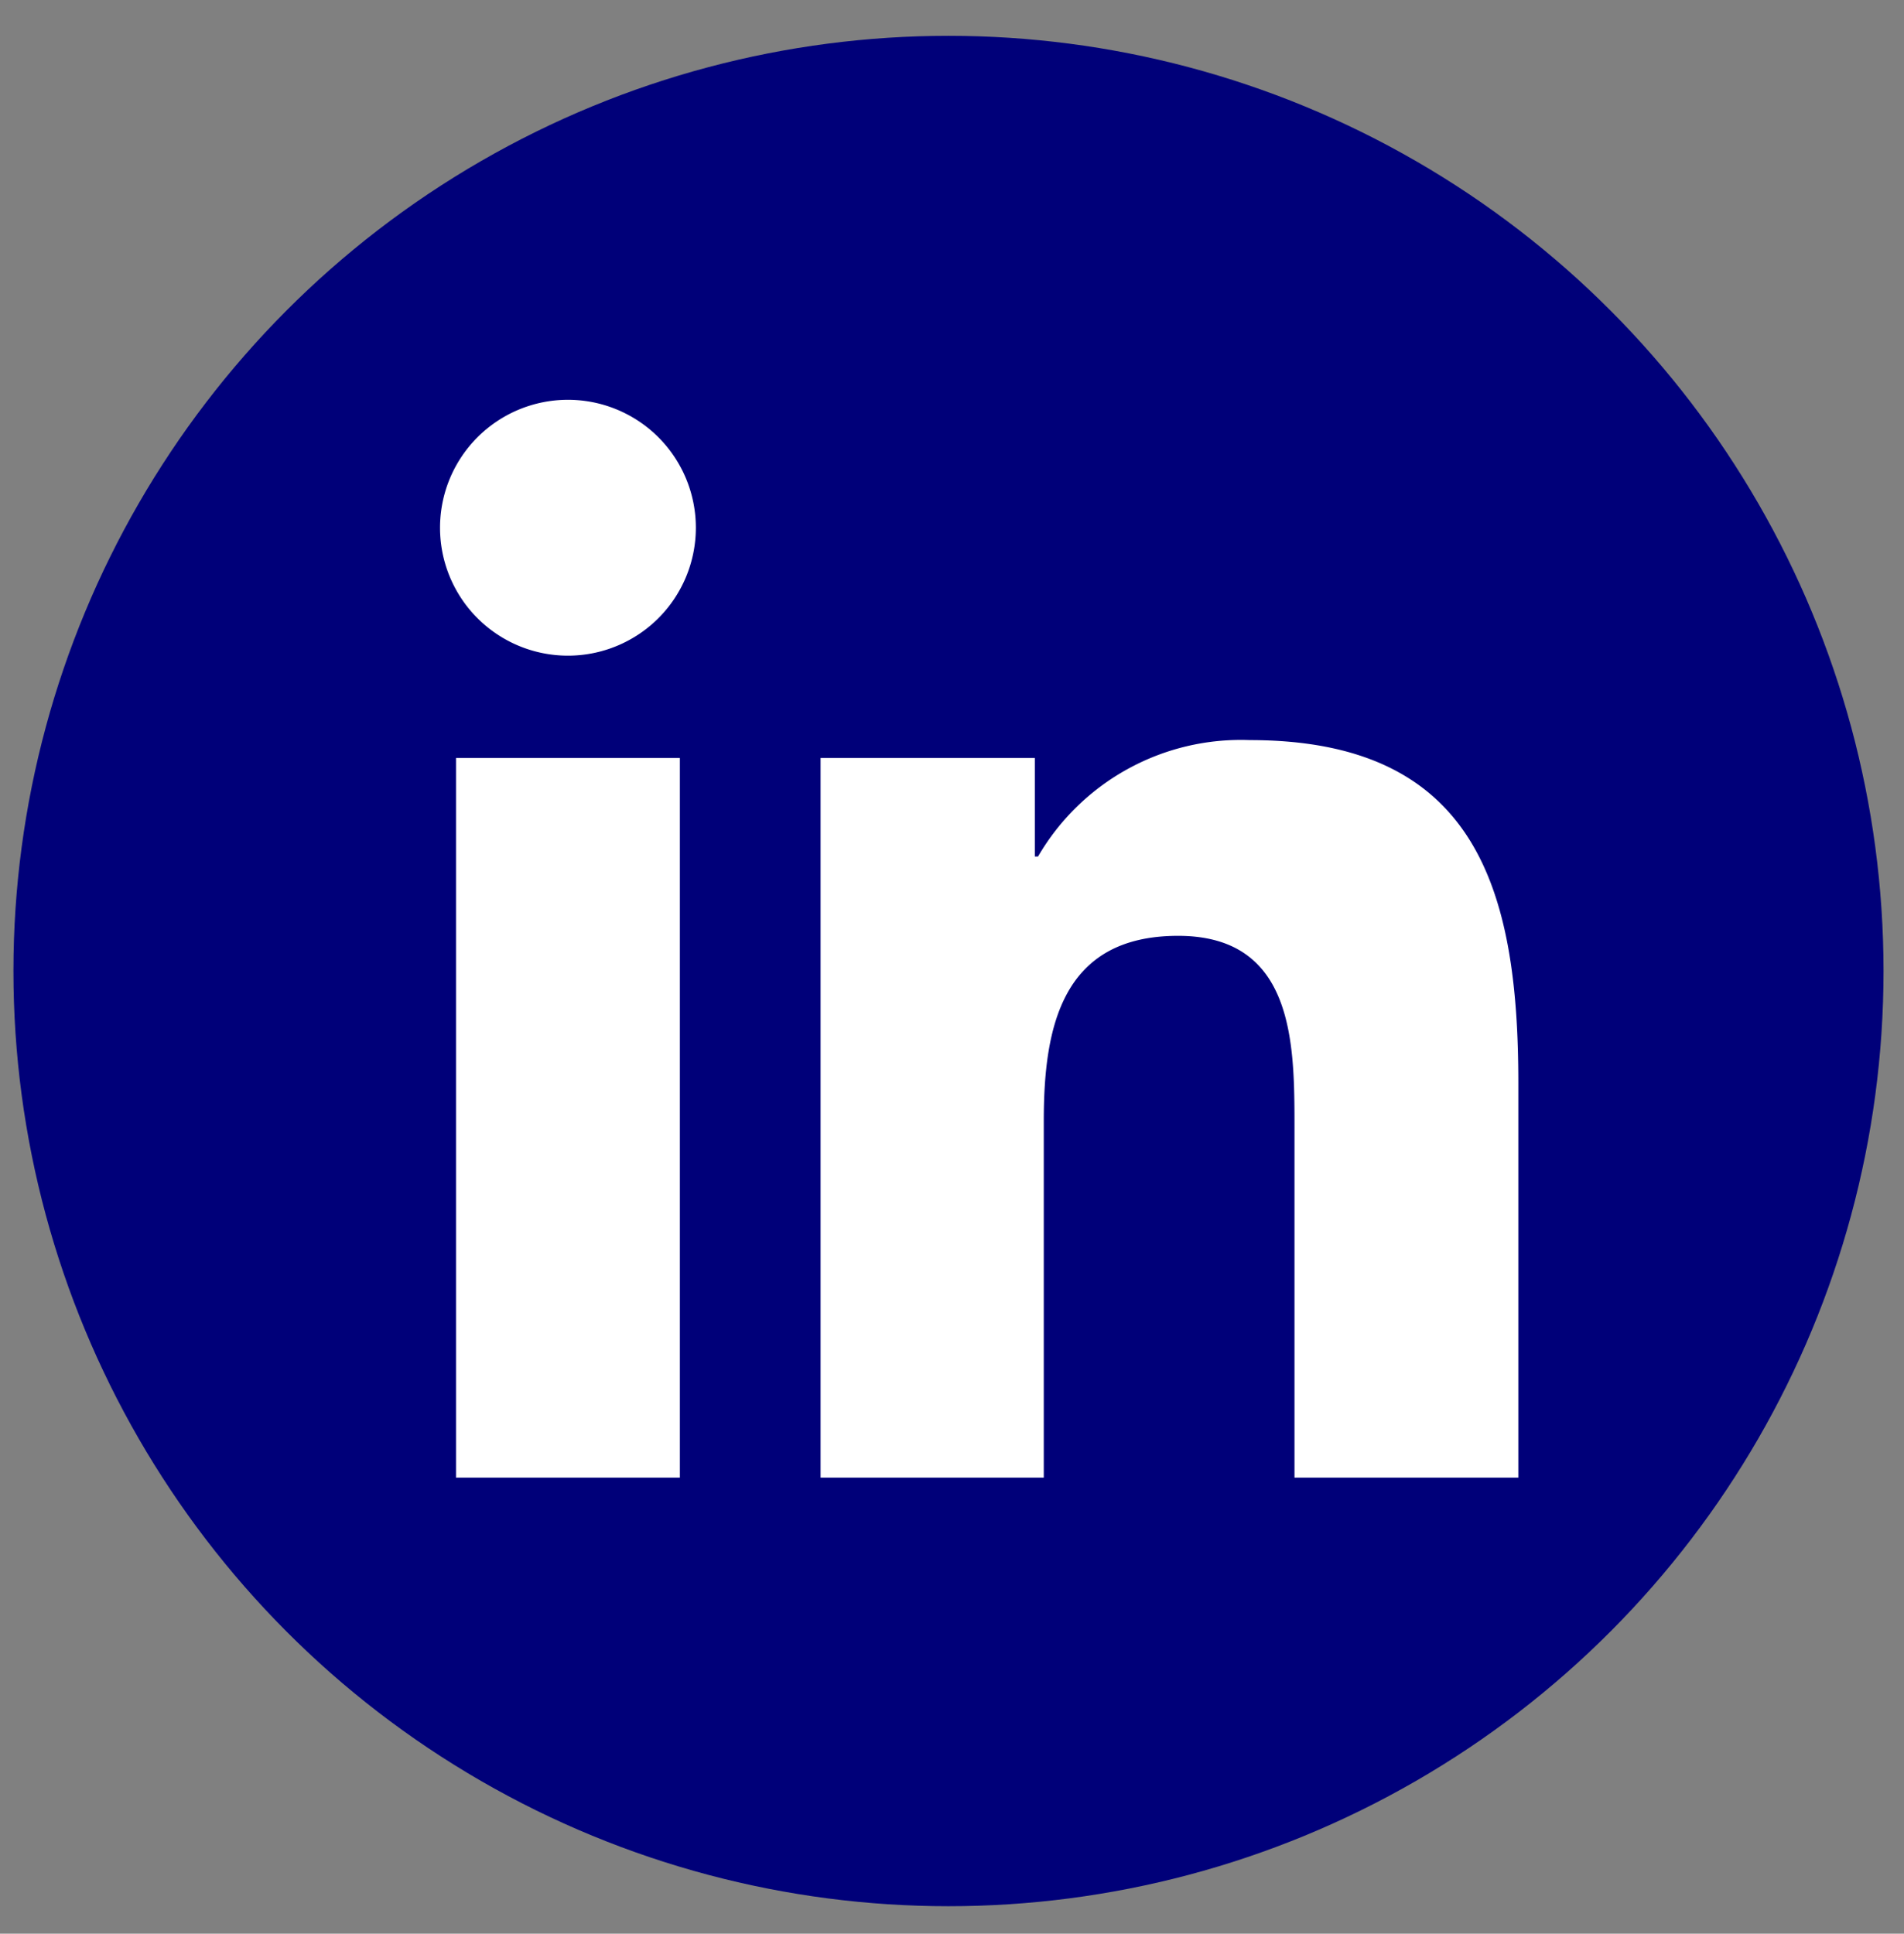 <svg xmlns="http://www.w3.org/2000/svg" viewBox="0 0 29.77 30.23"><rect x="0" y="0" width="29.77" height="30.23" fill="#808080" stroke="none"/><defs><style>.cls-1{fill:#000079;}.cls-2{fill:#fff;}</style></defs><g id="ELEMENTS"><circle class="cls-1" cx="14.83" cy="15.18" r="14.62"/><path class="cls-2" d="M7.13,11.85h3.5V23.1H7.13Zm1.75-5.6a2,2,0,1,1-2,2,2,2,0,0,1,2-2"/><path class="cls-2" d="M12.83,11.85h3.35v1.54h.05a3.67,3.67,0,0,1,3.31-1.82c3.54,0,4.2,2.33,4.2,5.36V23.1h-3.5V17.63c0-1.31,0-3-1.82-3s-2.1,1.43-2.1,2.89V23.1H12.83Z"/></g></svg>